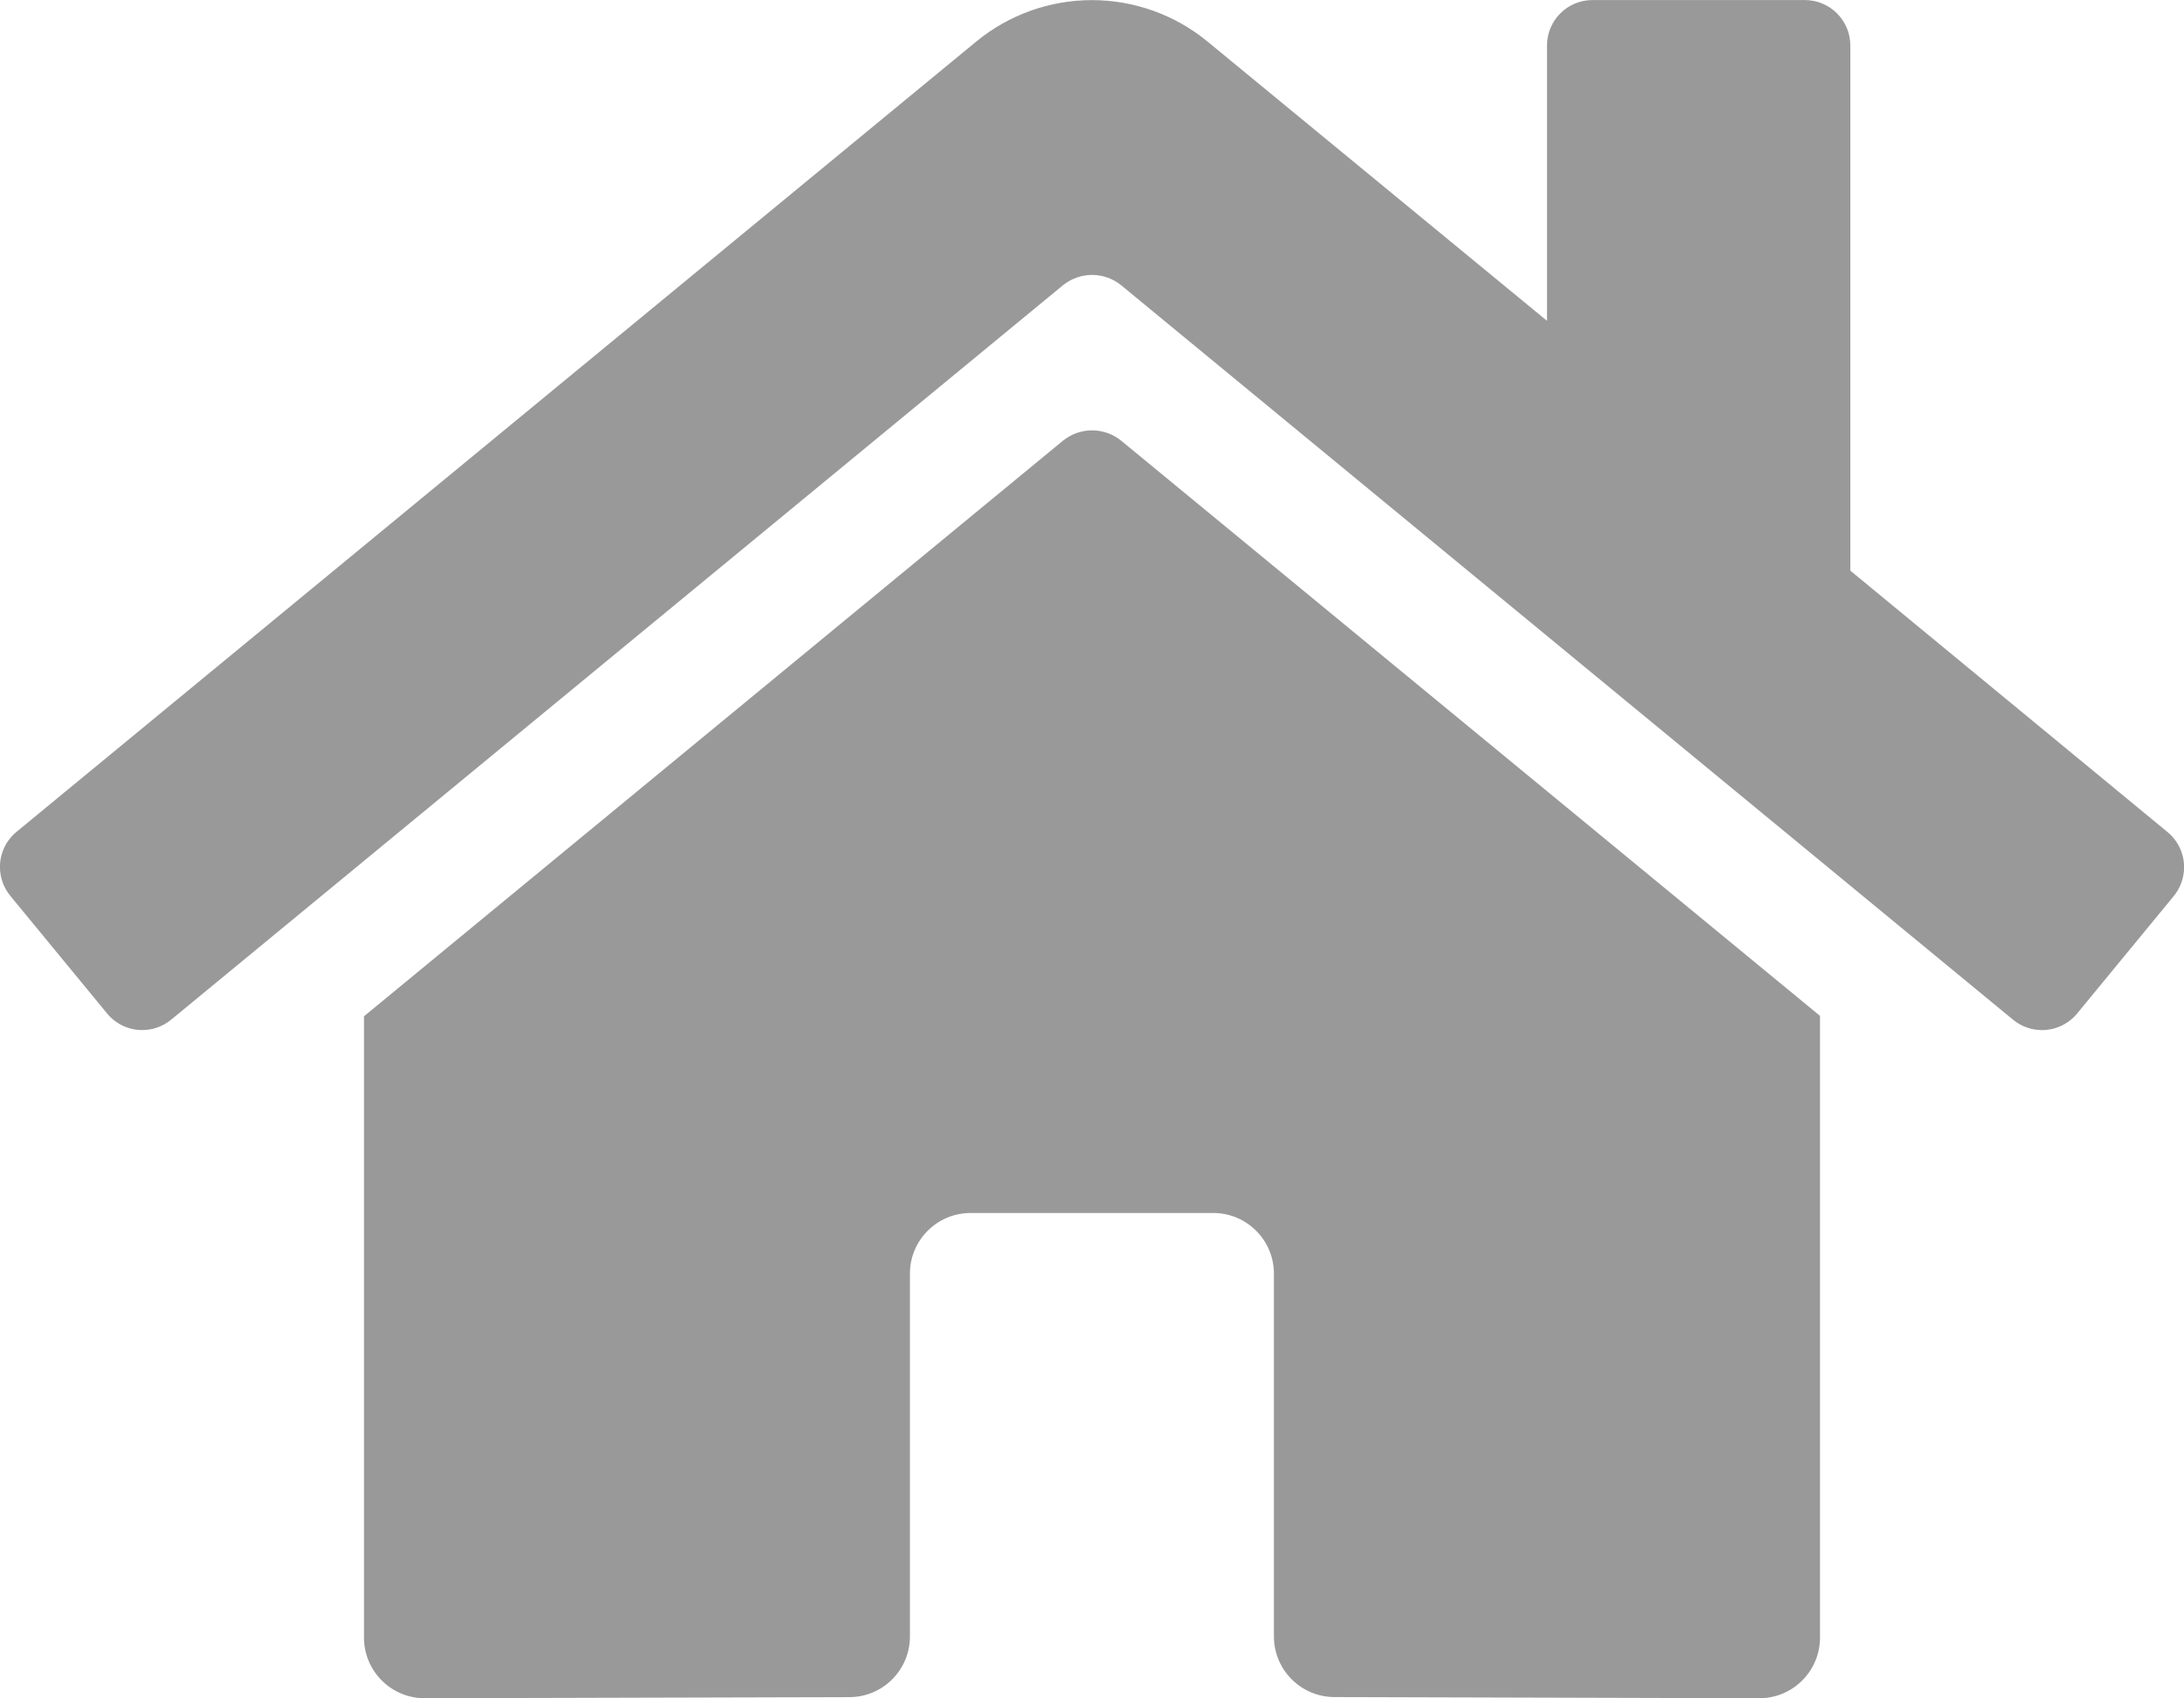 <?xml version="1.0" encoding="UTF-8"?>
<!DOCTYPE svg PUBLIC "-//W3C//DTD SVG 1.1//EN" "http://www.w3.org/Graphics/SVG/1.1/DTD/svg11.dtd">
<!-- Creator: CorelDRAW -->
<svg xmlns="http://www.w3.org/2000/svg" xml:space="preserve" width="2550px" height="1983px" style="shape-rendering:geometricPrecision; text-rendering:geometricPrecision; image-rendering:optimizeQuality; fill-rule:evenodd; clip-rule:evenodd"
viewBox="0 0 2550 1983"
 xmlns:xlink="http://www.w3.org/1999/xlink"
 xmlns:dc="http://purl.org/dc/elements/1.1/"
 xmlns:cc="http://creativecommons.org/ns#"
 xmlns:rdf="http://www.w3.org/1999/02/22-rdf-syntax-ns#"
 xmlns:svg="http://www.w3.org/2000/svg"
 version="1.1"
 role="img"
 data-icon="home"
 data-prefix="fas"
 focusable="false"
 aria-hidden="true">
 <defs>
  <style type="text/css">
   <![CDATA[
    .fil0 {fill:#999999}
   ]]>
  </style>
 </defs>
 <g id="Layer_x0020_1">
  <path id="path2" class="fil0" d="M1241.22 514.526l-816.222 672.253 0 725.555c0.004,39.111 31.723,70.831 70.837,70.831l496.098 -1.284c38.975,-0.189 70.479,-31.857 70.479,-70.832 0,0 0,0 0,0l-0.002 -423.715c0.004,-39.116 31.723,-70.835 70.837,-70.835l283.33 0.001c39.112,-0.001 70.832,31.718 70.832,70.832l0 423.406c0.001,0.065 0.001,0.151 0.001,0.221 0,39.113 31.72,70.833 70.833,70.833 0,0 0,0 0,0l495.922 1.375c39.112,-0.002 70.832,-31.722 70.832,-70.835l0.002 -726.039 -816.045 -671.766c-9.589,-7.724 -21.548,-11.948 -33.868,-11.948 -12.316,0 -24.275,4.224 -33.861,11.952l-0.005 -0.004zm1289.3 456.919l-370.104 -305.07 0 -613.195c-0.001,-29.334 -23.791,-53.124 -53.126,-53.124l-247.916 -0.001c-29.336,0.001 -53.126,23.791 -53.126,53.126l0 321.45 -396.356 -326.099c-38,-31.291 -85.787,-48.413 -135.024,-48.413 -49.24,0 -97.028,17.122 -135.034,48.41l-1120.62 922.917c-12.201,10.084 -19.277,25.108 -19.277,40.947 0,12.361 4.319,24.347 12.2,33.868l112.891 137.239c10.084,12.267 25.145,19.382 41.028,19.382 12.342,0 24.315,-4.313 33.829,-12.168l1041.34 -857.704c9.589,-7.718 21.548,-11.942 33.865,-11.942 12.32,0 24.279,4.224 33.865,11.952l1041.39 857.7c9.521,7.874 21.507,12.194 33.868,12.194 15.839,0 30.866,-7.076 40.951,-19.283l112.891 -137.239c7.806,-9.498 12.08,-21.425 12.08,-33.729 0,-15.987 -7.206,-31.128 -19.606,-41.213l-0.001 -0.004z"/>
 </g>
</svg>
